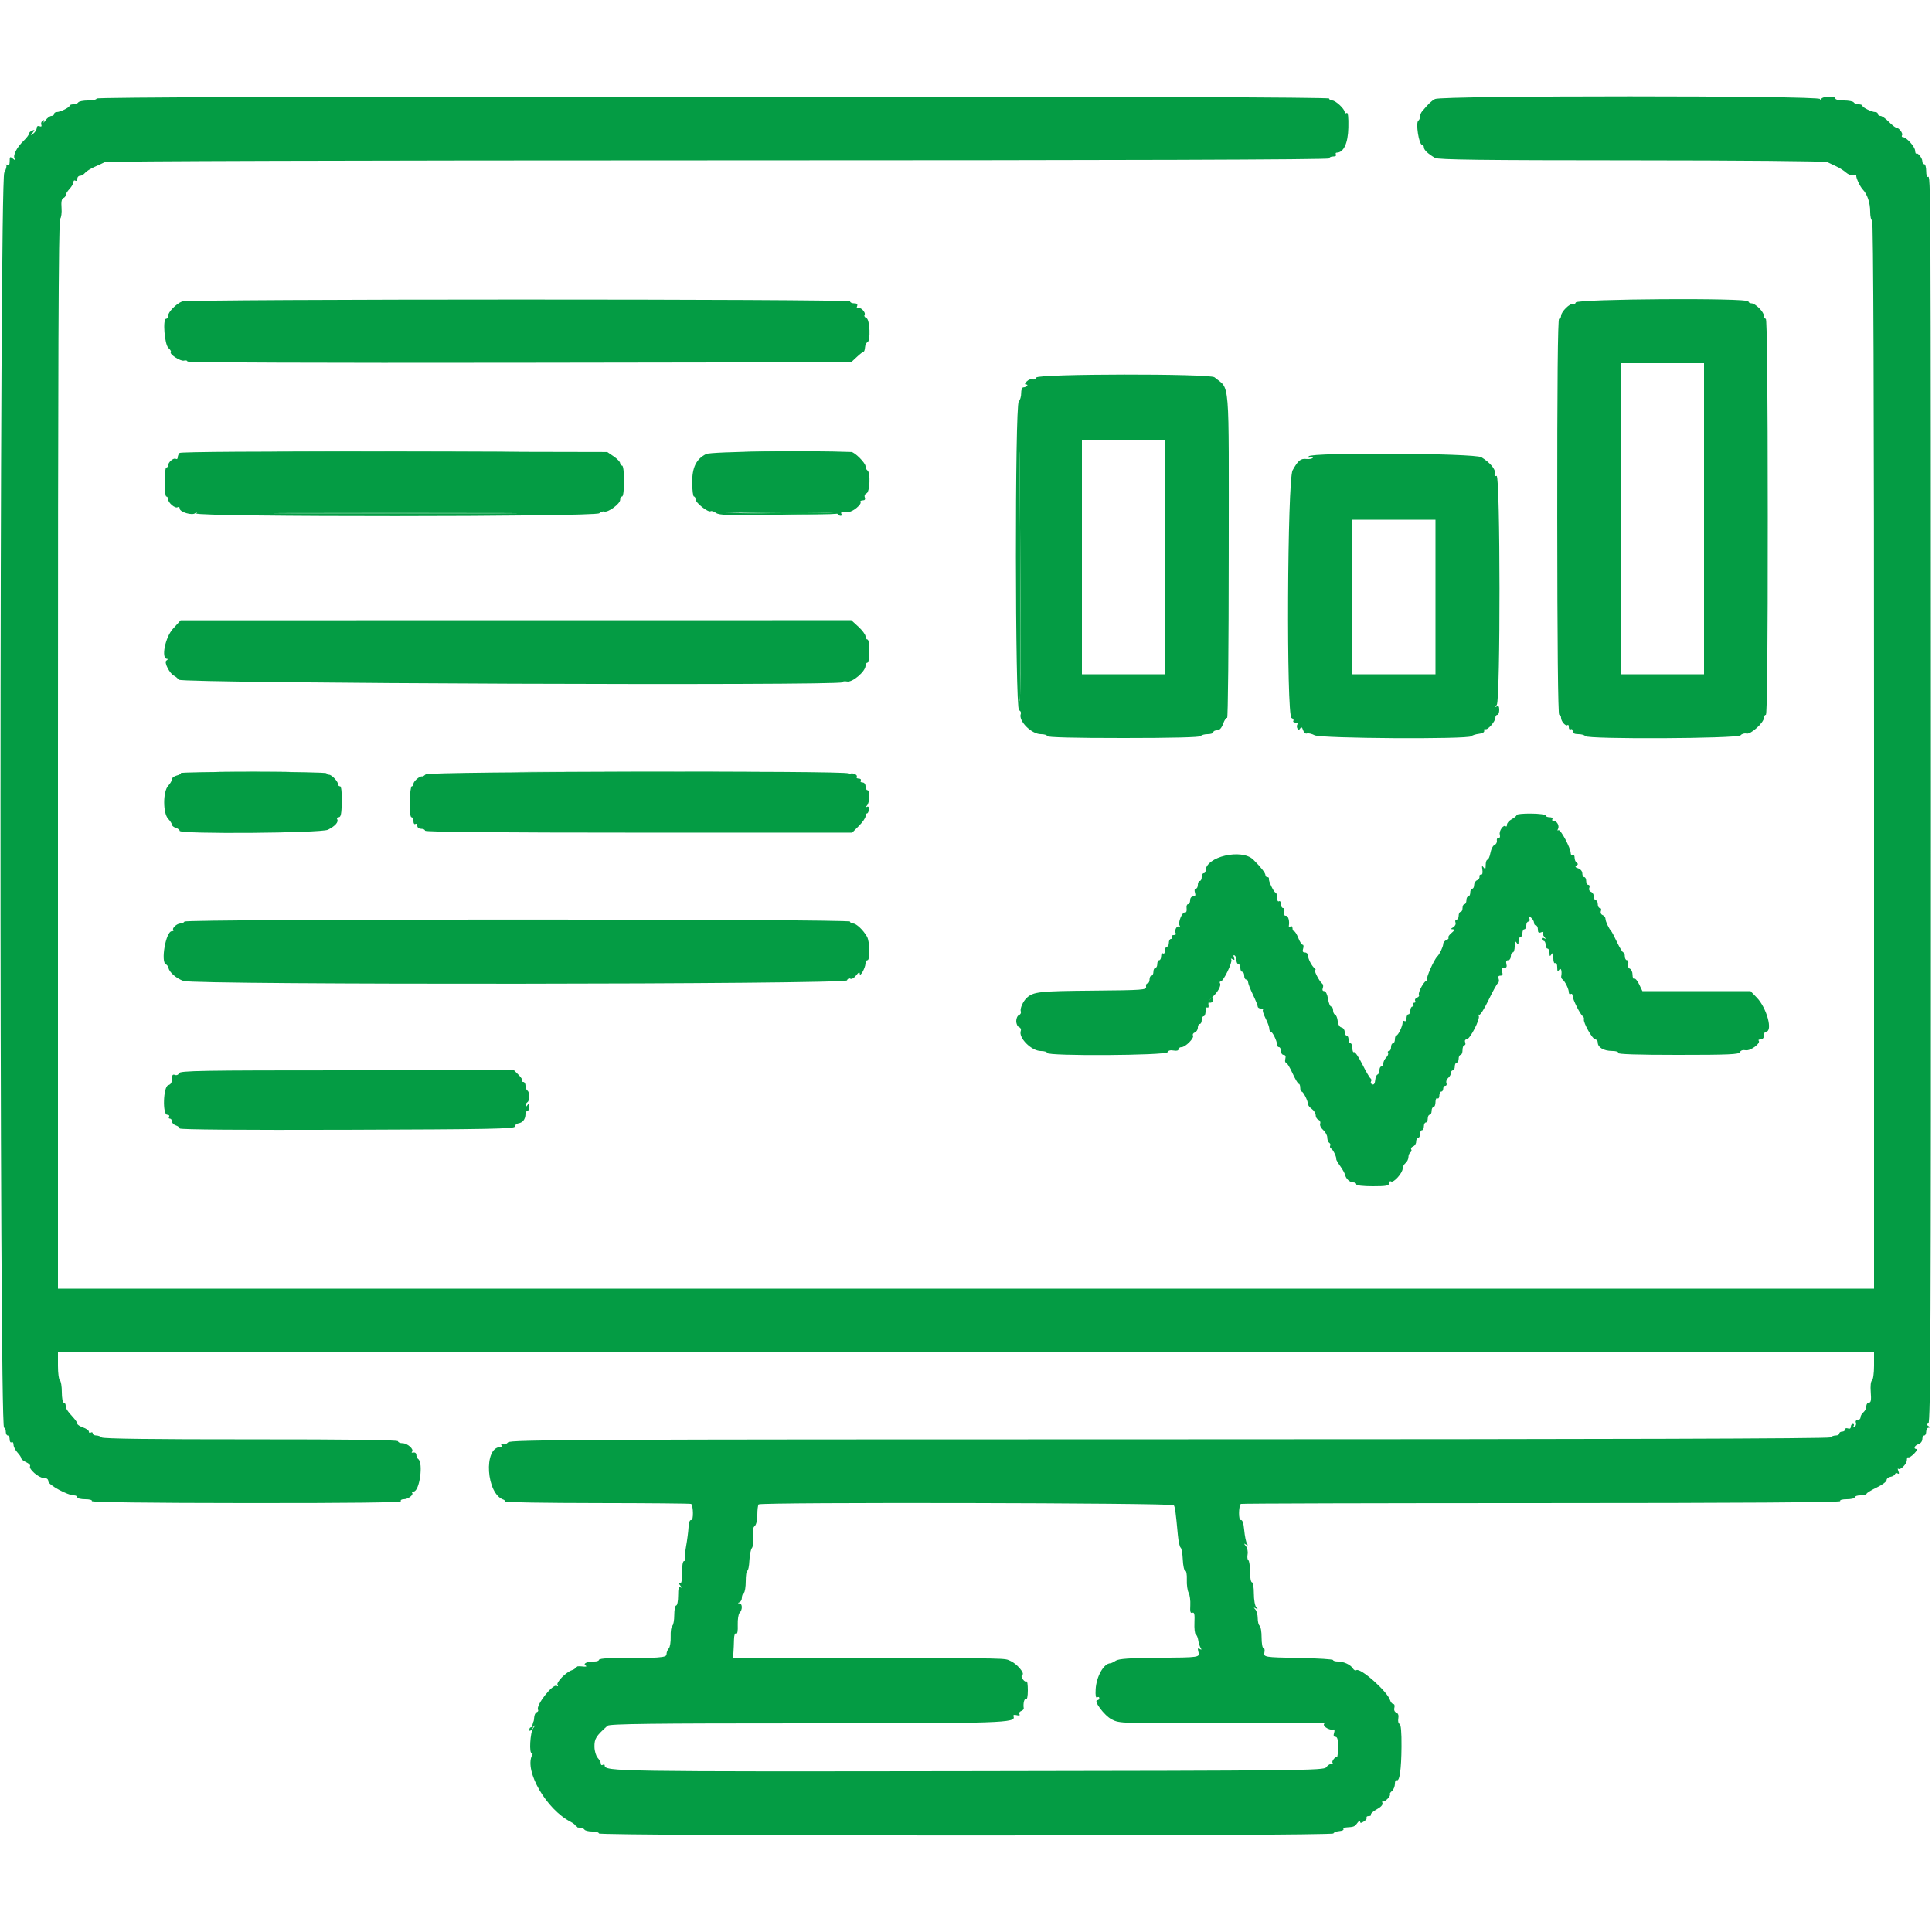 <svg xmlns="http://www.w3.org/2000/svg" xmlns:xlink="http://www.w3.org/1999/xlink" id="svg" width="400" height="400" viewBox="0, 0, 400,400"><g id="svgg"><path id="path0" d="M20.000 20.400 C 20.000 20.620,19.201 20.800,18.224 20.800 C 17.247 20.800,16.336 20.980,16.200 21.200 C 16.064 21.420,15.603 21.600,15.176 21.600 C 14.749 21.600,14.399 21.735,14.397 21.900 C 14.393 22.259,12.456 23.200,11.720 23.200 C 11.434 23.200,11.200 23.380,11.200 23.600 C 11.200 23.820,10.952 24.000,10.649 24.000 C 10.346 24.000,9.797 24.405,9.430 24.900 C 9.063 25.395,8.889 25.547,9.043 25.238 C 9.233 24.858,9.165 24.774,8.835 24.979 C 8.566 25.145,8.439 25.524,8.552 25.820 C 8.685 26.167,8.553 26.280,8.180 26.137 C 7.834 26.004,7.600 26.154,7.600 26.508 C 7.600 26.835,7.285 27.349,6.900 27.651 C 6.264 28.150,6.251 28.136,6.757 27.491 C 7.245 26.869,7.232 26.813,6.657 27.034 C 6.295 27.172,6.000 27.464,6.000 27.682 C 6.000 27.901,5.505 28.556,4.900 29.140 C 3.451 30.536,2.622 32.186,3.030 32.862 C 3.293 33.299,3.227 33.297,2.677 32.851 C 2.073 32.361,2.000 32.417,2.000 33.375 C 2.000 34.119,1.847 34.359,1.500 34.159 C 1.225 34.001,1.128 34.013,1.284 34.187 C 1.440 34.360,1.260 35.064,0.884 35.751 C -0.123 37.590,-0.167 295.600,0.840 295.600 C 1.038 295.600,1.200 295.960,1.200 296.400 C 1.200 296.840,1.380 297.200,1.600 297.200 C 1.820 297.200,2.000 297.571,2.000 298.024 C 2.000 298.477,2.180 298.736,2.400 298.600 C 2.620 298.464,2.800 298.689,2.800 299.101 C 2.800 299.512,3.160 300.236,3.600 300.708 C 4.040 301.180,4.400 301.725,4.400 301.919 C 4.400 302.113,4.860 302.481,5.423 302.737 C 5.985 302.994,6.348 303.361,6.229 303.553 C 5.873 304.129,8.035 306.000,9.055 306.000 C 9.689 306.000,10.000 306.231,10.000 306.701 C 10.000 307.424,13.998 309.600,15.328 309.600 C 15.698 309.600,16.000 309.780,16.000 310.000 C 16.000 310.220,16.731 310.400,17.624 310.400 C 18.558 310.400,19.147 310.563,19.010 310.784 C 18.860 311.027,30.549 311.176,51.015 311.191 C 72.799 311.207,83.175 311.083,83.005 310.807 C 82.864 310.580,83.129 310.400,83.605 310.400 C 84.524 310.400,85.720 309.453,85.314 309.048 C 85.178 308.911,85.323 308.800,85.636 308.800 C 86.860 308.800,87.692 302.872,86.580 302.073 C 86.371 301.923,86.200 301.530,86.200 301.200 C 86.200 300.870,85.930 300.660,85.600 300.733 C 85.270 300.807,85.135 300.731,85.301 300.566 C 85.785 300.081,84.361 298.800,83.338 298.800 C 82.822 298.800,82.400 298.618,82.400 298.395 C 82.400 298.126,72.224 297.995,51.930 298.005 C 31.647 298.015,21.322 297.882,21.050 297.610 C 20.824 297.384,20.316 297.200,19.920 297.200 C 19.524 297.200,19.200 297.009,19.200 296.776 C 19.200 296.543,19.020 296.464,18.800 296.600 C 18.580 296.736,18.400 296.647,18.400 296.403 C 18.400 296.158,17.860 295.770,17.200 295.540 C 16.540 295.310,16.000 294.959,16.000 294.761 C 16.000 294.562,15.685 294.053,15.300 293.629 C 13.905 292.092,13.600 291.623,13.600 291.017 C 13.600 290.678,13.420 290.400,13.200 290.400 C 12.980 290.400,12.800 289.421,12.800 288.224 C 12.800 287.027,12.620 285.936,12.400 285.800 C 12.180 285.664,12.000 284.303,12.000 282.776 L 12.000 280.000 200.000 280.000 L 388.000 280.000 388.000 282.776 C 388.000 284.304,387.809 285.671,387.575 285.815 C 387.324 285.971,387.220 286.961,387.321 288.239 C 387.451 289.881,387.360 290.400,386.946 290.400 C 386.646 290.400,386.400 290.738,386.400 291.151 C 386.400 291.564,386.130 292.126,385.800 292.400 C 385.470 292.674,385.200 293.146,385.200 293.449 C 385.200 293.752,384.936 294.000,384.613 294.000 C 384.274 294.000,384.116 294.237,384.240 294.560 C 384.358 294.867,384.234 295.255,383.965 295.421 C 383.653 295.615,383.579 295.557,383.762 295.262 C 383.919 295.008,383.857 294.800,383.624 294.800 C 383.391 294.800,383.200 295.064,383.200 295.387 C 383.200 295.745,382.965 295.885,382.600 295.745 C 382.270 295.618,382.000 295.714,382.000 295.957 C 382.000 296.201,381.730 296.400,381.400 296.400 C 381.070 296.400,380.800 296.580,380.800 296.800 C 380.800 297.020,380.476 297.200,380.080 297.200 C 379.684 297.200,379.181 297.379,378.962 297.598 C 378.700 297.860,332.029 297.998,242.127 298.002 C 119.993 298.008,105.637 298.073,105.181 298.623 C 104.901 298.960,104.421 299.140,104.115 299.023 C 103.809 298.905,103.668 298.987,103.803 299.205 C 103.937 299.422,103.844 299.600,103.595 299.600 C 100.037 299.600,100.665 309.402,104.293 310.507 C 104.462 310.558,104.557 310.728,104.505 310.885 C 104.452 311.043,113.081 311.181,123.678 311.192 C 134.276 311.204,143.018 311.284,143.104 311.370 C 143.566 311.833,143.598 314.804,143.139 314.706 C 142.817 314.638,142.611 315.165,142.556 316.200 C 142.509 317.080,142.280 318.861,142.047 320.157 C 141.814 321.453,141.719 322.668,141.835 322.857 C 141.952 323.046,141.857 323.200,141.624 323.200 C 141.372 323.200,141.200 324.184,141.200 325.624 C 141.200 327.456,141.078 327.974,140.700 327.747 C 140.409 327.572,140.450 327.761,140.800 328.200 C 141.150 328.639,141.191 328.828,140.900 328.653 C 140.526 328.429,140.400 328.864,140.400 330.376 C 140.400 331.489,140.220 332.400,140.000 332.400 C 139.780 332.400,139.600 333.289,139.600 334.376 C 139.600 335.463,139.417 336.466,139.194 336.604 C 138.970 336.742,138.819 337.750,138.858 338.844 C 138.896 339.937,138.719 341.041,138.464 341.296 C 138.209 341.551,138.000 342.084,138.000 342.480 C 138.000 343.217,136.922 343.293,125.900 343.343 C 124.855 343.348,124.000 343.497,124.000 343.676 C 124.000 343.854,123.565 344.000,123.033 344.000 C 121.524 344.000,120.613 344.436,121.266 344.846 C 121.595 345.052,121.299 345.118,120.500 345.019 C 119.785 344.931,119.200 345.013,119.200 345.202 C 119.200 345.391,118.849 345.657,118.420 345.794 C 117.189 346.184,115.102 348.318,115.431 348.851 C 115.614 349.146,115.552 349.217,115.265 349.040 C 114.449 348.536,110.863 353.131,111.398 353.997 C 111.512 354.181,111.386 354.405,111.119 354.494 C 110.851 354.583,110.613 355.102,110.589 355.648 C 110.565 356.194,110.395 356.884,110.211 357.182 C 109.966 357.579,110.027 357.633,110.438 357.385 C 110.877 357.120,110.869 357.208,110.400 357.785 C 109.753 358.582,109.499 363.310,110.125 362.923 C 110.331 362.796,110.333 363.018,110.130 363.452 C 108.581 366.763,113.137 374.602,118.102 377.168 C 118.706 377.480,119.200 377.885,119.200 378.068 C 119.200 378.250,119.549 378.400,119.976 378.400 C 120.403 378.400,120.864 378.580,121.000 378.800 C 121.136 379.020,121.867 379.200,122.624 379.200 C 123.381 379.200,124.000 379.380,124.000 379.600 C 124.000 380.151,275.881 380.155,276.067 379.603 C 276.140 379.385,276.682 379.167,277.271 379.119 C 277.860 379.070,278.255 378.888,278.148 378.715 C 278.040 378.542,278.323 378.378,278.776 378.350 C 280.326 378.256,280.465 378.199,281.032 377.424 C 281.345 376.996,281.600 376.863,281.600 377.127 C 281.600 377.499,281.774 377.498,282.374 377.123 C 282.800 376.857,283.059 376.496,282.951 376.320 C 282.842 376.144,283.044 376.000,283.400 376.000 C 283.756 376.000,283.958 375.855,283.848 375.678 C 283.739 375.501,284.275 375.018,285.040 374.606 C 285.898 374.145,286.350 373.647,286.220 373.308 C 286.104 373.006,286.155 372.849,286.333 372.959 C 286.687 373.178,288.045 371.778,287.757 371.491 C 287.660 371.394,287.855 371.086,288.190 370.808 C 288.526 370.530,288.800 369.863,288.800 369.327 C 288.800 368.791,288.960 368.452,289.155 368.572 C 289.759 368.945,290.129 366.402,290.165 361.633 C 290.188 358.626,290.049 357.016,289.758 356.919 C 289.515 356.838,289.401 356.331,289.504 355.791 C 289.625 355.154,289.480 354.729,289.090 354.579 C 288.727 354.440,288.569 354.041,288.691 353.574 C 288.802 353.148,288.704 352.800,288.474 352.800 C 288.243 352.800,287.939 352.437,287.798 351.993 C 287.222 350.178,281.681 345.255,280.816 345.790 C 280.614 345.915,280.303 345.769,280.125 345.467 C 279.661 344.681,278.222 344.000,277.026 344.000 C 276.462 344.000,276.000 343.865,276.000 343.700 C 276.000 343.535,272.899 343.340,269.108 343.267 C 261.547 343.121,261.583 343.128,261.802 341.992 C 261.885 341.556,261.784 341.200,261.577 341.200 C 261.370 341.200,261.200 340.221,261.200 339.024 C 261.200 337.827,261.020 336.736,260.800 336.600 C 260.580 336.464,260.400 335.769,260.400 335.056 C 260.400 334.343,260.175 333.518,259.900 333.221 C 259.494 332.784,259.512 332.742,260.000 333.000 C 260.488 333.258,260.506 333.216,260.100 332.779 C 259.819 332.476,259.600 331.222,259.600 329.920 C 259.600 328.640,259.421 327.600,259.200 327.600 C 258.980 327.600,258.800 326.621,258.800 325.424 C 258.800 324.227,258.644 323.151,258.454 323.033 C 258.263 322.915,258.194 322.364,258.301 321.807 C 258.407 321.251,258.248 320.492,257.947 320.121 C 257.482 319.547,257.484 319.497,257.962 319.785 C 258.382 320.038,258.433 319.982,258.166 319.562 C 257.969 319.253,257.716 318.010,257.602 316.800 C 257.461 315.292,257.233 314.633,256.879 314.706 C 256.401 314.805,256.420 311.846,256.901 311.366 C 256.989 311.277,285.002 311.202,319.151 311.197 C 359.921 311.193,381.157 311.054,380.997 310.795 C 380.852 310.560,381.409 310.400,382.376 310.400 C 383.269 310.400,384.000 310.220,384.000 310.000 C 384.000 309.780,384.525 309.600,385.167 309.600 C 385.808 309.600,386.393 309.442,386.467 309.248 C 386.540 309.055,387.500 308.470,388.600 307.948 C 389.700 307.427,390.600 306.747,390.600 306.438 C 390.600 306.129,390.957 305.824,391.393 305.760 C 391.829 305.696,392.249 305.453,392.327 305.219 C 392.405 304.986,392.664 304.916,392.902 305.063 C 393.188 305.240,393.238 305.075,393.047 304.578 C 392.888 304.163,392.872 303.939,393.013 304.079 C 393.417 304.484,394.800 303.098,394.800 302.287 C 394.800 301.883,394.935 301.630,395.100 301.724 C 395.265 301.818,395.811 301.468,396.314 300.947 C 396.817 300.426,397.042 300.000,396.814 300.000 C 396.086 300.000,396.371 299.263,397.200 299.000 C 397.640 298.860,398.000 298.398,398.000 297.973 C 398.000 297.548,398.180 297.200,398.400 297.200 C 398.620 297.200,398.800 296.840,398.800 296.400 C 398.800 295.960,399.025 295.597,399.300 295.594 C 399.666 295.589,399.654 295.495,399.255 295.242 C 398.794 294.951,398.794 294.869,399.255 294.715 C 399.714 294.562,399.796 274.266,399.776 166.567 C 399.751 35.830,399.753 36.258,399.150 36.631 C 398.957 36.750,398.800 36.207,398.800 35.424 C 398.800 34.641,398.620 34.000,398.400 34.000 C 398.180 34.000,398.000 33.717,398.000 33.371 C 398.000 32.722,397.022 31.512,396.731 31.802 C 396.641 31.892,396.541 31.617,396.509 31.190 C 396.445 30.339,394.698 28.400,393.995 28.400 C 393.752 28.400,393.665 28.219,393.802 27.997 C 394.056 27.586,393.124 26.409,392.529 26.389 C 392.348 26.383,391.675 25.843,391.033 25.189 C 390.392 24.535,389.627 24.000,389.333 24.000 C 389.040 24.000,388.800 23.820,388.800 23.600 C 388.800 23.380,388.566 23.200,388.280 23.200 C 387.544 23.200,385.607 22.259,385.603 21.900 C 385.601 21.735,385.251 21.600,384.824 21.600 C 384.397 21.600,383.936 21.420,383.800 21.200 C 383.664 20.980,382.753 20.800,381.776 20.800 C 380.799 20.800,380.000 20.620,380.000 20.400 C 380.000 19.817,377.303 19.909,377.065 20.500 C 376.904 20.900,376.857 20.900,376.832 20.500 C 376.785 19.768,298.403 19.768,297.099 20.500 C 296.303 20.947,295.808 21.422,294.407 23.083 C 294.183 23.349,294.000 23.833,294.000 24.160 C 294.000 24.486,293.847 24.847,293.659 24.963 C 293.046 25.342,293.772 30.000,294.445 30.000 C 294.640 30.000,294.800 30.230,294.800 30.511 C 294.800 31.043,295.656 31.851,297.113 32.693 C 297.772 33.074,306.995 33.188,337.794 33.196 C 359.717 33.202,377.932 33.364,378.311 33.557 C 378.690 33.749,379.540 34.153,380.200 34.453 C 380.860 34.754,381.759 35.324,382.198 35.721 C 382.637 36.118,383.306 36.361,383.684 36.262 C 384.063 36.163,384.350 36.199,384.322 36.341 C 384.235 36.781,385.104 38.645,385.671 39.238 C 386.612 40.221,387.200 41.982,387.200 43.819 C 387.200 44.798,387.380 45.600,387.600 45.600 C 387.866 45.600,388.000 82.733,388.000 156.200 L 388.000 266.800 200.000 266.800 L 12.000 266.800 12.000 156.280 C 12.000 75.951,12.121 45.639,12.443 45.317 C 12.687 45.073,12.821 44.050,12.741 43.042 C 12.644 41.827,12.764 41.146,13.098 41.018 C 13.374 40.912,13.600 40.632,13.600 40.396 C 13.600 40.160,13.960 39.580,14.400 39.108 C 14.840 38.636,15.200 38.002,15.200 37.701 C 15.200 37.399,15.380 37.264,15.600 37.400 C 15.820 37.536,16.000 37.367,16.000 37.024 C 16.000 36.681,16.248 36.400,16.551 36.400 C 16.854 36.400,17.329 36.127,17.606 35.793 C 17.883 35.459,18.760 34.903,19.555 34.559 C 20.350 34.215,21.312 33.768,21.693 33.568 C 22.106 33.350,73.344 33.201,148.793 33.199 C 232.271 33.196,275.200 33.060,275.200 32.798 C 275.200 32.579,275.571 32.400,276.024 32.400 C 276.477 32.400,276.736 32.220,276.600 32.000 C 276.464 31.780,276.535 31.600,276.758 31.600 C 278.196 31.600,279.093 29.660,279.163 26.402 C 279.209 24.223,279.094 23.218,278.816 23.390 C 278.587 23.531,278.400 23.448,278.400 23.205 C 278.400 22.545,276.527 20.800,275.818 20.800 C 275.478 20.800,275.200 20.620,275.200 20.400 C 275.200 20.134,232.400 20.000,147.600 20.000 C 62.800 20.000,20.000 20.134,20.000 20.400 M37.692 62.416 C 36.468 62.907,34.800 64.618,34.800 65.382 C 34.800 65.722,34.619 66.000,34.398 66.000 C 33.650 66.000,34.065 71.322,34.869 72.041 C 35.263 72.393,35.489 72.777,35.372 72.895 C 34.974 73.293,37.365 74.850,38.085 74.662 C 38.478 74.559,38.800 74.640,38.800 74.842 C 38.800 75.064,66.007 75.168,107.510 75.104 L 176.219 75.000 177.406 73.900 C 178.058 73.295,178.690 72.800,178.811 72.800 C 178.931 72.800,179.060 72.398,179.097 71.906 C 179.134 71.414,179.352 70.949,179.582 70.873 C 180.291 70.636,180.105 66.126,179.375 65.846 C 179.031 65.714,178.862 65.423,179.000 65.200 C 179.324 64.676,178.131 63.472,177.608 63.795 C 177.377 63.938,177.310 63.779,177.447 63.421 C 177.616 62.981,177.440 62.800,176.843 62.800 C 176.379 62.800,176.000 62.620,176.000 62.400 C 176.000 61.879,38.988 61.895,37.692 62.416 M326.246 62.625 C 326.114 62.969,325.826 63.140,325.606 63.004 C 325.097 62.689,323.200 64.563,323.200 65.382 C 323.200 65.722,323.017 66.000,322.793 66.000 C 322.520 66.000,322.393 79.465,322.407 107.000 C 322.420 133.061,322.569 148.000,322.814 148.000 C 323.026 148.000,323.200 148.283,323.200 148.629 C 323.200 149.374,324.197 150.469,324.552 150.114 C 324.689 149.978,324.800 150.177,324.800 150.557 C 324.800 150.937,324.980 151.136,325.200 151.000 C 325.420 150.864,325.600 151.033,325.600 151.376 C 325.600 151.800,325.978 152.000,326.776 152.000 C 327.423 152.000,328.064 152.180,328.200 152.400 C 328.624 153.086,359.792 152.932,360.366 152.241 C 360.621 151.934,361.171 151.772,361.588 151.881 C 362.454 152.107,365.200 149.623,365.200 148.613 C 365.200 148.276,365.382 148.000,365.604 148.000 C 365.872 148.000,366.003 134.311,365.996 107.000 C 365.989 80.445,365.847 66.000,365.593 66.000 C 365.377 66.000,365.200 65.722,365.200 65.382 C 365.200 64.582,363.418 62.800,362.618 62.800 C 362.278 62.800,362.000 62.620,362.000 62.400 C 362.000 61.649,326.534 61.873,326.246 62.625 M352.800 107.400 L 352.800 139.600 344.200 139.600 L 335.600 139.600 335.600 107.400 L 335.600 75.200 344.200 75.200 L 352.800 75.200 352.800 107.400 M214.557 78.167 C 214.434 78.487,214.083 78.653,213.777 78.536 C 213.471 78.418,212.933 78.610,212.582 78.961 C 212.151 79.392,212.104 79.600,212.438 79.600 C 212.710 79.600,212.798 79.735,212.633 79.900 C 212.468 80.065,212.123 80.200,211.867 80.201 C 211.610 80.201,211.410 80.741,211.422 81.401 C 211.435 82.060,211.210 82.838,210.922 83.129 C 210.105 83.956,210.156 146.732,210.975 147.046 C 211.291 147.167,211.457 147.507,211.344 147.802 C 210.795 149.232,213.534 151.999,215.500 152.000 C 216.215 152.000,216.800 152.180,216.800 152.400 C 216.800 152.660,222.325 152.800,232.576 152.800 C 242.663 152.800,248.442 152.656,248.600 152.400 C 248.736 152.180,249.377 152.000,250.024 152.000 C 250.671 152.000,251.200 151.820,251.200 151.600 C 251.200 151.380,251.548 151.200,251.974 151.200 C 252.493 151.200,252.912 150.746,253.247 149.821 C 253.521 149.063,253.889 148.531,254.064 148.640 C 254.239 148.748,254.389 133.623,254.395 115.028 C 254.410 77.203,254.699 80.830,251.448 78.116 C 250.507 77.330,214.859 77.380,214.557 78.167 M211.299 125.700 C 211.355 136.425,211.265 145.200,211.100 145.200 C 210.935 145.200,210.842 131.565,210.893 114.900 C 210.945 98.235,211.034 89.460,211.093 95.400 C 211.151 101.340,211.244 114.975,211.299 125.700 M241.200 115.400 L 241.200 139.600 232.600 139.600 L 224.000 139.600 224.000 115.400 L 224.000 91.200 232.600 91.200 L 241.200 91.200 241.200 115.400 M37.180 93.780 C 36.971 93.989,36.800 94.405,36.800 94.704 C 36.800 95.003,36.619 95.135,36.397 94.998 C 35.947 94.720,34.800 95.706,34.800 96.371 C 34.800 96.607,34.638 96.800,34.440 96.800 C 34.242 96.800,34.080 98.150,34.080 99.800 C 34.080 101.450,34.242 102.800,34.440 102.800 C 34.638 102.800,34.800 103.042,34.800 103.338 C 34.800 104.092,36.261 105.333,36.775 105.016 C 37.009 104.871,37.200 104.989,37.200 105.279 C 37.200 106.026,39.827 106.802,40.443 106.235 C 40.791 105.916,40.842 105.933,40.635 106.300 C 40.204 107.063,123.312 107.031,124.075 106.268 C 124.368 105.975,124.839 105.813,125.121 105.907 C 125.880 106.160,128.394 104.313,128.397 103.500 C 128.399 103.115,128.580 102.800,128.800 102.800 C 129.033 102.800,129.200 101.467,129.200 99.600 C 129.200 97.733,129.033 96.400,128.800 96.400 C 128.580 96.400,128.399 96.175,128.397 95.900 C 128.396 95.625,127.795 94.992,127.062 94.493 L 125.730 93.586 81.645 93.493 C 54.204 93.435,37.416 93.543,37.180 93.780 M146.208 94.000 C 144.127 95.048,143.277 96.808,143.313 99.999 C 143.331 101.539,143.492 102.800,143.672 102.800 C 143.853 102.800,144.000 103.061,144.000 103.380 C 144.000 104.085,146.623 106.157,147.124 105.847 C 147.321 105.725,147.824 105.884,148.241 106.200 C 148.868 106.674,151.127 106.761,161.200 106.697 L 173.400 106.618 161.800 106.400 L 150.200 106.182 161.676 106.091 C 168.995 106.033,173.242 106.145,173.400 106.400 C 173.536 106.620,173.827 106.800,174.047 106.800 C 174.267 106.800,174.336 106.620,174.200 106.400 C 173.950 105.995,174.444 105.853,175.673 105.975 C 176.474 106.054,178.464 104.427,178.163 103.940 C 178.047 103.753,178.253 103.600,178.619 103.600 C 179.054 103.600,179.204 103.387,179.050 102.985 C 178.915 102.635,179.069 102.272,179.407 102.142 C 180.097 101.877,180.263 97.810,179.600 97.400 C 179.380 97.264,179.200 96.876,179.200 96.537 C 179.200 95.849,176.970 93.610,176.258 93.582 C 167.131 93.220,147.206 93.498,146.208 94.000 M270.958 94.468 C 270.762 94.785,270.889 94.851,271.355 94.673 C 271.734 94.527,271.940 94.574,271.814 94.777 C 271.690 94.979,271.102 95.092,270.508 95.029 C 269.278 94.898,268.779 95.301,267.621 97.363 C 266.520 99.322,266.307 148.236,267.398 148.654 C 267.726 148.781,267.896 149.045,267.774 149.242 C 267.652 149.439,267.844 149.600,268.200 149.600 C 268.556 149.600,268.736 149.780,268.600 150.000 C 268.464 150.220,268.476 150.599,268.626 150.843 C 268.821 151.158,268.988 151.142,269.206 150.790 C 269.420 150.443,269.597 150.560,269.792 151.176 C 269.949 151.668,270.299 151.971,270.586 151.861 C 270.869 151.752,271.593 151.919,272.196 152.232 C 273.486 152.901,303.943 153.088,304.620 152.431 C 304.829 152.228,305.540 152.003,306.200 151.931 C 306.938 151.850,307.358 151.596,307.290 151.270 C 307.230 150.979,307.338 150.838,307.530 150.957 C 307.977 151.233,309.600 149.384,309.600 148.597 C 309.600 148.269,309.780 148.000,310.000 148.000 C 310.220 148.000,310.400 147.539,310.400 146.976 C 310.400 146.264,310.248 146.044,309.900 146.253 C 309.504 146.491,309.502 146.428,309.887 145.951 C 310.661 144.994,310.626 98.228,309.851 98.525 C 309.460 98.675,309.349 98.515,309.485 97.996 C 309.695 97.193,308.530 95.796,306.714 94.672 C 305.337 93.820,271.478 93.627,270.958 94.468 M102.331 106.300 C 91.182 106.359,72.822 106.359,61.531 106.300 C 50.239 106.241,59.360 106.193,81.800 106.193 C 104.240 106.193,113.479 106.241,102.331 106.300 M297.200 123.600 L 297.200 139.600 288.600 139.600 L 280.000 139.600 280.000 123.600 L 280.000 107.600 288.600 107.600 L 297.200 107.600 297.200 123.600 M35.800 130.193 C 34.189 131.971,33.321 136.388,34.579 136.406 C 34.811 136.409,34.749 136.571,34.443 136.765 C 33.900 137.109,35.168 139.545,36.093 139.936 C 36.270 140.010,36.713 140.370,37.079 140.736 C 37.825 141.482,174.400 142.007,174.400 141.263 C 174.400 141.069,174.847 140.996,175.394 141.101 C 176.507 141.314,179.200 139.006,179.200 137.840 C 179.200 137.488,179.380 137.200,179.600 137.200 C 179.822 137.200,180.000 136.133,180.000 134.800 C 180.000 133.467,179.822 132.400,179.600 132.400 C 179.380 132.400,179.200 132.109,179.200 131.754 C 179.200 131.399,178.537 130.501,177.727 129.758 L 176.253 128.409 106.827 128.417 L 37.400 128.426 35.800 130.193 M37.435 160.057 C 37.523 160.199,37.146 160.427,36.597 160.565 C 36.049 160.703,35.600 161.048,35.600 161.332 C 35.600 161.617,35.256 162.219,34.835 162.670 C 33.723 163.864,33.710 168.338,34.815 169.524 C 35.247 169.988,35.600 170.542,35.600 170.756 C 35.600 170.971,35.960 171.260,36.400 171.400 C 36.840 171.540,37.200 171.822,37.200 172.027 C 37.200 172.725,66.475 172.501,67.896 171.792 C 69.387 171.048,70.156 170.175,69.811 169.618 C 69.669 169.388,69.812 169.200,70.128 169.200 C 70.575 169.200,70.716 168.489,70.761 166.000 C 70.797 164.045,70.660 162.800,70.410 162.800 C 70.184 162.800,70.000 162.622,70.000 162.405 C 70.000 161.796,68.685 160.400,68.111 160.400 C 67.830 160.400,67.600 160.265,67.600 160.100 C 67.600 159.935,60.777 159.800,52.438 159.800 C 44.099 159.800,37.348 159.916,37.435 160.057 M88.143 160.314 C 87.860 160.597,87.513 160.796,87.372 160.756 C 86.914 160.627,85.600 161.763,85.600 162.288 C 85.600 162.570,85.442 162.800,85.248 162.800 C 85.055 162.800,84.871 164.240,84.839 166.000 C 84.803 167.955,84.940 169.200,85.190 169.200 C 85.416 169.200,85.600 169.571,85.600 170.024 C 85.600 170.477,85.780 170.736,86.000 170.600 C 86.220 170.464,86.400 170.633,86.400 170.976 C 86.400 171.333,86.742 171.600,87.200 171.600 C 87.640 171.600,88.000 171.778,88.000 171.996 C 88.000 172.256,103.269 172.393,132.217 172.393 L 176.434 172.393 177.817 171.010 C 178.578 170.249,179.200 169.351,179.200 169.013 C 179.200 168.676,179.342 168.400,179.515 168.400 C 179.688 168.400,179.857 168.036,179.891 167.591 C 179.930 167.073,179.781 166.879,179.476 167.050 C 179.147 167.235,179.155 167.151,179.500 166.779 C 180.094 166.138,180.174 163.600,179.600 163.600 C 179.380 163.600,179.200 163.240,179.200 162.800 C 179.200 162.342,178.933 162.000,178.576 162.000 C 178.233 162.000,178.064 161.820,178.200 161.600 C 178.336 161.380,178.156 161.200,177.800 161.200 C 177.444 161.200,177.252 161.039,177.374 160.842 C 177.640 160.412,176.481 159.903,175.964 160.222 C 175.764 160.346,175.600 160.302,175.600 160.124 C 175.600 159.534,88.734 159.723,88.143 160.314 M314.000 168.739 C 314.000 168.918,313.550 169.306,313.000 169.600 C 312.450 169.894,312.000 170.405,312.000 170.734 C 312.000 171.064,311.889 171.222,311.752 171.086 C 311.303 170.636,310.310 172.013,310.516 172.801 C 310.635 173.254,310.528 173.537,310.259 173.486 C 310.007 173.439,309.848 173.695,309.907 174.054 C 309.966 174.414,309.751 174.810,309.429 174.933 C 309.107 175.057,308.724 175.797,308.578 176.579 C 308.431 177.361,308.151 178.000,307.955 178.000 C 307.760 178.000,307.597 178.495,307.594 179.100 C 307.589 179.987,307.505 180.084,307.163 179.600 C 306.829 179.130,306.775 179.233,306.909 180.080 C 307.013 180.730,306.906 181.129,306.641 181.080 C 306.398 181.036,306.247 181.230,306.304 181.511 C 306.361 181.792,306.136 182.127,305.804 182.254 C 305.472 182.381,305.200 182.826,305.200 183.243 C 305.200 183.659,305.020 184.000,304.800 184.000 C 304.580 184.000,304.400 184.360,304.400 184.800 C 304.400 185.240,304.220 185.600,304.000 185.600 C 303.780 185.600,303.600 185.960,303.600 186.400 C 303.600 186.840,303.420 187.200,303.200 187.200 C 302.980 187.200,302.800 187.560,302.800 188.000 C 302.800 188.440,302.620 188.800,302.400 188.800 C 302.180 188.800,302.000 189.160,302.000 189.600 C 302.000 190.040,301.801 190.400,301.557 190.400 C 301.314 190.400,301.216 190.665,301.341 190.989 C 301.465 191.315,301.260 191.758,300.883 191.977 C 300.333 192.298,300.316 192.381,300.800 192.401 C 301.240 192.420,301.165 192.623,300.517 193.164 C 300.031 193.569,299.742 194.009,299.874 194.141 C 300.006 194.273,299.819 194.495,299.457 194.633 C 299.096 194.772,298.800 195.139,298.800 195.448 C 298.800 195.972,298.058 197.546,297.597 198.000 C 296.861 198.725,295.204 202.489,295.440 202.899 C 295.598 203.174,295.584 203.270,295.408 203.111 C 295.026 202.765,293.485 205.490,293.786 205.978 C 293.901 206.164,293.715 206.424,293.372 206.555 C 293.030 206.687,292.861 206.976,292.998 207.197 C 293.135 207.419,293.046 207.600,292.800 207.600 C 292.554 207.600,292.464 207.780,292.600 208.000 C 292.736 208.220,292.657 208.400,292.424 208.400 C 292.191 208.400,292.000 208.760,292.000 209.200 C 292.000 209.640,291.820 210.000,291.600 210.000 C 291.380 210.000,291.200 210.371,291.200 210.824 C 291.200 211.277,291.020 211.536,290.800 211.400 C 290.580 211.264,290.400 211.398,290.400 211.697 C 290.400 212.451,289.465 214.393,289.100 214.397 C 288.935 214.399,288.800 214.760,288.800 215.200 C 288.800 215.640,288.620 216.000,288.400 216.000 C 288.180 216.000,288.000 216.360,288.000 216.800 C 288.000 217.240,287.809 217.600,287.576 217.600 C 287.343 217.600,287.255 217.765,287.380 217.968 C 287.505 218.170,287.336 218.607,287.004 218.939 C 286.672 219.271,286.400 219.826,286.400 220.171 C 286.400 220.517,286.220 220.800,286.000 220.800 C 285.780 220.800,285.600 221.145,285.600 221.567 C 285.600 221.988,285.422 222.393,285.203 222.467 C 284.985 222.540,284.768 223.075,284.720 223.655 C 284.664 224.329,284.447 224.639,284.119 224.513 C 283.836 224.405,283.717 224.135,283.854 223.913 C 283.990 223.692,283.941 223.396,283.743 223.255 C 283.546 223.115,282.778 221.790,282.037 220.310 C 281.297 218.831,280.535 217.716,280.345 217.834 C 280.155 217.951,280.000 217.587,280.000 217.024 C 280.000 216.461,279.820 216.000,279.600 216.000 C 279.380 216.000,279.200 215.640,279.200 215.200 C 279.200 214.760,279.020 214.400,278.800 214.400 C 278.580 214.400,278.400 214.053,278.400 213.629 C 278.400 213.205,278.105 212.800,277.744 212.729 C 277.350 212.652,277.037 212.124,276.961 211.406 C 276.892 210.749,276.647 210.149,276.417 210.072 C 276.188 209.996,276.000 209.588,276.000 209.167 C 276.000 208.745,275.822 208.400,275.605 208.400 C 275.387 208.400,275.094 207.680,274.954 206.800 C 274.803 205.856,274.478 205.200,274.161 205.200 C 273.834 205.200,273.721 204.951,273.871 204.560 C 274.006 204.207,273.955 203.802,273.758 203.660 C 273.185 203.244,271.922 200.801,272.277 200.794 C 272.455 200.791,272.420 200.656,272.200 200.494 C 271.612 200.062,270.800 198.503,270.800 197.805 C 270.800 197.472,270.518 197.200,270.173 197.200 C 269.728 197.200,269.620 196.968,269.800 196.400 C 269.940 195.960,269.895 195.600,269.702 195.600 C 269.508 195.600,269.102 194.970,268.800 194.200 C 268.498 193.430,268.104 192.800,267.925 192.800 C 267.746 192.800,267.600 192.519,267.600 192.176 C 267.600 191.833,267.416 191.667,267.190 191.806 C 266.965 191.945,266.806 191.911,266.837 191.730 C 267.023 190.664,266.723 189.600,266.237 189.600 C 265.872 189.600,265.748 189.320,265.884 188.800 C 266.001 188.353,265.896 188.000,265.647 188.000 C 265.401 188.000,265.200 187.629,265.200 187.176 C 265.200 186.723,265.020 186.464,264.800 186.600 C 264.573 186.740,264.400 186.404,264.400 185.824 C 264.400 185.261,264.264 184.800,264.098 184.800 C 263.749 184.800,262.577 182.349,262.711 181.900 C 262.760 181.735,262.620 181.600,262.400 181.600 C 262.180 181.600,262.000 181.422,262.000 181.205 C 262.000 180.744,261.061 179.542,259.491 177.991 C 257.085 175.616,249.603 177.362,249.600 180.300 C 249.600 180.575,249.420 180.800,249.200 180.800 C 248.980 180.800,248.800 181.160,248.800 181.600 C 248.800 182.040,248.620 182.400,248.400 182.400 C 248.180 182.400,248.000 182.760,248.000 183.200 C 248.000 183.640,247.808 184.000,247.573 184.000 C 247.328 184.000,247.254 184.341,247.400 184.800 C 247.580 185.368,247.472 185.600,247.027 185.600 C 246.667 185.600,246.400 185.940,246.400 186.400 C 246.400 186.840,246.209 187.200,245.975 187.200 C 245.741 187.200,245.606 187.605,245.675 188.100 C 245.746 188.614,245.604 188.963,245.343 188.914 C 244.743 188.802,243.836 191.011,244.223 191.638 C 244.404 191.930,244.356 192.020,244.104 191.864 C 243.628 191.570,243.078 192.679,243.422 193.236 C 243.546 193.436,243.356 193.600,243.000 193.600 C 242.644 193.600,242.464 193.780,242.600 194.000 C 242.736 194.220,242.657 194.400,242.424 194.400 C 242.191 194.400,242.000 194.760,242.000 195.200 C 242.000 195.640,241.820 196.000,241.600 196.000 C 241.380 196.000,241.200 196.371,241.200 196.824 C 241.200 197.277,241.020 197.536,240.800 197.400 C 240.580 197.264,240.400 197.523,240.400 197.976 C 240.400 198.429,240.220 198.800,240.000 198.800 C 239.780 198.800,239.600 199.160,239.600 199.600 C 239.600 200.040,239.420 200.400,239.200 200.400 C 238.980 200.400,238.800 200.760,238.800 201.200 C 238.800 201.640,238.620 202.000,238.400 202.000 C 238.180 202.000,238.000 202.360,238.000 202.800 C 238.000 203.240,237.812 203.600,237.582 203.600 C 237.353 203.600,237.218 203.915,237.282 204.300 C 237.392 204.951,236.614 205.007,226.200 205.098 C 215.147 205.194,213.933 205.328,212.563 206.608 C 211.796 207.326,211.132 208.845,211.344 209.398 C 211.457 209.693,211.291 210.033,210.975 210.154 C 210.659 210.276,210.400 210.836,210.400 211.400 C 210.400 211.964,210.659 212.524,210.975 212.646 C 211.291 212.767,211.457 213.107,211.344 213.402 C 210.795 214.832,213.534 217.599,215.500 217.600 C 216.215 217.600,216.800 217.780,216.800 218.000 C 216.800 218.682,241.463 218.533,241.726 217.849 C 241.860 217.500,242.313 217.371,242.968 217.496 C 243.579 217.613,244.000 217.511,244.000 217.247 C 244.000 217.001,244.278 216.800,244.618 216.800 C 245.437 216.800,247.311 214.903,246.996 214.394 C 246.860 214.174,247.031 213.886,247.375 213.754 C 247.719 213.622,248.000 213.174,248.000 212.757 C 248.000 212.341,248.180 212.000,248.400 212.000 C 248.620 212.000,248.800 211.640,248.800 211.200 C 248.800 210.760,248.980 210.400,249.200 210.400 C 249.420 210.400,249.600 209.939,249.600 209.376 C 249.600 208.813,249.771 208.458,249.979 208.587 C 250.188 208.716,250.289 208.461,250.204 208.020 C 250.112 207.542,250.403 206.927,250.925 206.495 C 252.044 205.569,252.896 204.079,252.590 203.584 C 252.460 203.373,252.527 203.200,252.741 203.200 C 253.285 203.200,255.232 199.176,254.927 198.682 C 254.773 198.432,254.880 198.402,255.206 198.604 C 255.594 198.844,255.665 198.747,255.473 198.245 C 255.316 197.837,255.370 197.658,255.605 197.803 C 255.822 197.937,256.000 198.397,256.000 198.824 C 256.000 199.251,256.180 199.600,256.400 199.600 C 256.620 199.600,256.800 199.960,256.800 200.400 C 256.800 200.840,256.980 201.200,257.200 201.200 C 257.420 201.200,257.600 201.560,257.600 202.000 C 257.600 202.440,257.780 202.800,258.000 202.800 C 258.220 202.800,258.400 203.036,258.400 203.325 C 258.400 203.614,258.850 204.783,259.400 205.923 C 259.950 207.063,260.400 208.177,260.400 208.398 C 260.400 208.619,260.700 208.800,261.067 208.800 C 261.433 208.800,261.621 208.912,261.484 209.050 C 261.347 209.187,261.587 209.990,262.017 210.834 C 262.448 211.678,262.800 212.645,262.800 212.984 C 262.800 213.323,262.935 213.601,263.100 213.603 C 263.459 213.607,264.400 215.544,264.400 216.280 C 264.400 216.566,264.580 216.800,264.800 216.800 C 265.020 216.800,265.200 217.160,265.200 217.600 C 265.200 218.040,265.453 218.400,265.763 218.400 C 266.128 218.400,266.252 218.680,266.116 219.200 C 266.001 219.640,266.063 220.001,266.253 220.001 C 266.444 220.002,267.050 220.992,267.600 222.200 C 268.150 223.408,268.735 224.398,268.900 224.399 C 269.065 224.399,269.200 224.760,269.200 225.200 C 269.200 225.640,269.335 226.001,269.500 226.003 C 269.837 226.007,270.800 227.925,270.800 228.591 C 270.800 228.829,271.160 229.283,271.600 229.600 C 272.040 229.917,272.400 230.503,272.400 230.901 C 272.400 231.299,272.659 231.724,272.975 231.846 C 273.291 231.967,273.450 232.327,273.327 232.645 C 273.205 232.963,273.487 233.555,273.953 233.959 C 274.419 234.363,274.800 235.067,274.800 235.523 C 274.800 235.980,274.983 236.466,275.207 236.604 C 275.430 236.742,275.517 237.010,275.400 237.200 C 275.283 237.390,275.381 237.665,275.618 237.811 C 276.035 238.069,276.756 239.593,276.654 240.000 C 276.626 240.110,276.997 240.753,277.478 241.428 C 277.959 242.104,278.408 242.909,278.476 243.219 C 278.660 244.055,279.459 244.800,280.171 244.800 C 280.517 244.800,280.800 244.980,280.800 245.200 C 280.800 245.435,282.200 245.600,284.200 245.600 C 287.013 245.600,287.600 245.492,287.600 244.976 C 287.600 244.633,287.790 244.470,288.022 244.613 C 288.539 244.933,290.399 242.849,290.400 241.949 C 290.400 241.591,290.670 241.074,291.000 240.800 C 291.330 240.526,291.600 239.975,291.600 239.575 C 291.600 239.175,291.783 238.734,292.007 238.596 C 292.230 238.458,292.309 238.176,292.181 237.970 C 292.054 237.763,292.231 237.486,292.575 237.354 C 292.919 237.222,293.200 236.774,293.200 236.357 C 293.200 235.941,293.380 235.600,293.600 235.600 C 293.820 235.600,294.000 235.240,294.000 234.800 C 294.000 234.360,294.180 234.000,294.400 234.000 C 294.620 234.000,294.800 233.640,294.800 233.200 C 294.800 232.760,294.980 232.400,295.200 232.400 C 295.420 232.400,295.600 232.040,295.600 231.600 C 295.600 231.160,295.780 230.800,296.000 230.800 C 296.220 230.800,296.400 230.440,296.400 230.000 C 296.400 229.560,296.580 229.200,296.800 229.200 C 297.020 229.200,297.200 228.739,297.200 228.176 C 297.200 227.596,297.373 227.260,297.600 227.400 C 297.820 227.536,298.000 227.277,298.000 226.824 C 298.000 226.371,298.180 226.000,298.400 226.000 C 298.620 226.000,298.800 225.730,298.800 225.400 C 298.800 225.070,298.999 224.800,299.243 224.800 C 299.486 224.800,299.587 224.543,299.467 224.229 C 299.346 223.915,299.507 223.443,299.824 223.180 C 300.141 222.917,300.400 222.454,300.400 222.151 C 300.400 221.848,300.580 221.600,300.800 221.600 C 301.020 221.600,301.200 221.240,301.200 220.800 C 301.200 220.360,301.380 220.000,301.600 220.000 C 301.820 220.000,302.000 219.640,302.000 219.200 C 302.000 218.760,302.180 218.400,302.400 218.400 C 302.620 218.400,302.800 217.950,302.800 217.400 C 302.800 216.850,302.974 216.400,303.187 216.400 C 303.401 216.400,303.471 216.130,303.345 215.800 C 303.210 215.450,303.341 215.196,303.657 215.189 C 304.343 215.176,306.524 210.924,306.153 210.323 C 306.001 210.078,306.042 209.979,306.244 210.103 C 306.446 210.228,307.317 208.861,308.179 207.065 C 309.041 205.269,309.920 203.683,310.132 203.540 C 310.343 203.398,310.406 202.993,310.271 202.640 C 310.111 202.224,310.240 202.000,310.640 202.000 C 311.072 202.000,311.179 201.763,311.000 201.200 C 310.815 200.616,310.928 200.400,311.420 200.400 C 311.896 200.400,312.032 200.166,311.884 199.600 C 311.748 199.080,311.872 198.800,312.237 198.800 C 312.547 198.800,312.800 198.440,312.800 198.000 C 312.800 197.560,312.980 197.200,313.200 197.200 C 313.420 197.200,313.603 196.615,313.606 195.900 C 313.611 194.914,313.706 194.745,314.000 195.200 C 314.314 195.685,314.389 195.628,314.394 194.900 C 314.397 194.405,314.580 194.000,314.800 194.000 C 315.020 194.000,315.200 193.640,315.200 193.200 C 315.200 192.760,315.380 192.400,315.600 192.400 C 315.820 192.400,316.000 192.040,316.000 191.600 C 316.000 191.160,316.199 190.800,316.443 190.800 C 316.689 190.800,316.774 190.509,316.634 190.143 C 316.423 189.594,316.482 189.570,316.991 189.992 C 317.326 190.270,317.600 190.746,317.600 191.049 C 317.600 191.352,317.780 191.600,318.000 191.600 C 318.220 191.600,318.400 191.979,318.400 192.443 C 318.400 193.075,318.572 193.220,319.088 193.022 C 319.466 192.876,319.648 192.886,319.491 193.042 C 319.335 193.198,319.430 193.603,319.703 193.940 C 320.100 194.429,320.099 194.493,319.700 194.253 C 319.425 194.088,319.200 194.143,319.200 194.376 C 319.200 194.609,319.380 194.800,319.600 194.800 C 319.820 194.800,320.000 195.160,320.000 195.600 C 320.000 196.040,320.180 196.400,320.400 196.400 C 320.620 196.400,320.803 196.805,320.806 197.300 C 320.811 198.028,320.886 198.085,321.200 197.600 C 321.493 197.146,321.589 197.322,321.594 198.324 C 321.597 199.103,321.764 199.546,322.000 199.400 C 322.230 199.258,322.403 199.630,322.406 200.276 C 322.411 201.149,322.499 201.266,322.800 200.800 C 323.179 200.214,323.438 201.041,323.226 202.163 C 323.189 202.363,323.302 202.633,323.479 202.763 C 324.008 203.153,324.800 204.745,324.800 205.418 C 324.800 205.764,324.980 205.936,325.200 205.800 C 325.420 205.664,325.600 205.854,325.600 206.222 C 325.600 206.920,327.163 210.025,327.721 210.437 C 327.898 210.567,327.992 210.837,327.931 211.037 C 327.738 211.672,329.720 215.200,330.271 215.200 C 330.562 215.200,330.800 215.495,330.800 215.856 C 330.800 216.849,332.023 217.573,333.724 217.587 C 334.635 217.595,335.148 217.761,335.000 218.000 C 334.837 218.263,339.067 218.400,347.389 218.400 C 357.935 218.400,360.061 218.306,360.243 217.832 C 360.378 217.479,360.831 217.331,361.439 217.441 C 362.423 217.620,364.632 215.966,364.109 215.442 C 363.976 215.309,364.167 215.200,364.533 215.200 C 364.933 215.200,365.200 214.880,365.200 214.400 C 365.200 213.960,365.380 213.600,365.600 213.600 C 367.123 213.600,365.813 208.687,363.713 206.525 L 362.427 205.200 351.232 205.200 L 340.038 205.200 339.375 203.804 C 339.010 203.035,338.552 202.506,338.356 202.627 C 338.160 202.748,338.000 202.381,338.000 201.811 C 338.000 201.241,337.750 200.679,337.444 200.562 C 337.123 200.438,336.974 200.022,337.091 199.574 C 337.202 199.148,337.092 198.800,336.847 198.800 C 336.601 198.800,336.400 198.440,336.400 198.000 C 336.400 197.560,336.265 197.197,336.100 197.194 C 335.935 197.190,335.350 196.245,334.800 195.094 C 334.250 193.942,333.710 192.910,333.600 192.800 C 333.138 192.338,332.400 190.769,332.400 190.248 C 332.400 189.939,332.133 189.583,331.807 189.458 C 331.469 189.328,331.315 188.965,331.450 188.615 C 331.579 188.277,331.486 188.000,331.243 188.000 C 330.999 188.000,330.800 187.640,330.800 187.200 C 330.800 186.760,330.620 186.400,330.400 186.400 C 330.180 186.400,330.000 186.059,330.000 185.643 C 330.000 185.226,329.733 184.783,329.407 184.658 C 329.069 184.528,328.915 184.165,329.050 183.815 C 329.179 183.477,329.086 183.200,328.843 183.200 C 328.599 183.200,328.400 182.840,328.400 182.400 C 328.400 181.960,328.220 181.600,328.000 181.600 C 327.780 181.600,327.600 181.252,327.600 180.827 C 327.600 180.389,327.230 179.936,326.747 179.783 C 326.147 179.593,326.041 179.422,326.390 179.206 C 326.742 178.988,326.758 178.821,326.443 178.626 C 326.199 178.476,326.000 177.993,326.000 177.553 C 326.000 177.113,325.820 176.864,325.600 177.000 C 325.380 177.136,325.200 176.971,325.200 176.632 C 325.200 175.599,323.080 171.627,322.665 171.883 C 322.451 172.015,322.395 171.932,322.539 171.698 C 322.922 171.079,322.410 170.000,321.734 170.000 C 321.414 170.000,321.264 169.820,321.400 169.600 C 321.536 169.380,321.277 169.200,320.824 169.200 C 320.371 169.200,320.000 169.037,320.000 168.837 C 320.000 168.638,318.650 168.460,317.000 168.444 C 315.350 168.427,314.000 168.559,314.000 168.739 M38.200 190.800 C 38.064 191.020,37.681 191.200,37.348 191.200 C 36.621 191.200,35.536 192.203,35.886 192.552 C 36.022 192.689,35.878 192.801,35.567 192.803 C 34.337 192.810,33.214 199.250,34.370 199.667 C 34.574 199.740,34.799 200.062,34.870 200.382 C 35.081 201.326,36.499 202.564,37.980 203.095 C 40.322 203.936,175.030 203.820,175.354 202.977 C 175.486 202.631,175.800 202.476,176.052 202.632 C 176.310 202.791,176.832 202.496,177.246 201.958 C 177.755 201.296,177.989 201.185,178.005 201.600 C 178.037 202.417,179.167 200.405,179.186 199.500 C 179.194 199.115,179.380 198.800,179.600 198.800 C 180.173 198.800,180.095 194.954,179.500 193.917 C 178.708 192.535,177.292 191.200,176.618 191.200 C 176.278 191.200,176.000 191.020,176.000 190.800 C 176.000 190.246,38.542 190.246,38.200 190.800 M37.058 222.193 C 36.928 222.531,36.565 222.685,36.215 222.550 C 35.755 222.374,35.600 222.587,35.600 223.395 C 35.600 224.121,35.350 224.540,34.837 224.674 C 33.800 224.946,33.603 230.800,34.630 230.800 C 34.969 230.800,35.136 230.980,35.000 231.200 C 34.864 231.420,34.943 231.600,35.176 231.600 C 35.409 231.600,35.600 231.858,35.600 232.173 C 35.600 232.488,35.960 232.860,36.400 233.000 C 36.840 233.140,37.200 233.425,37.200 233.635 C 37.200 233.875,50.093 233.976,71.900 233.908 C 101.380 233.816,106.600 233.715,106.600 233.238 C 106.600 232.929,106.942 232.626,107.360 232.565 C 108.230 232.437,108.785 231.715,108.794 230.700 C 108.797 230.315,108.980 230.000,109.200 230.000 C 109.420 230.000,109.597 229.595,109.594 229.100 C 109.589 228.372,109.514 228.315,109.200 228.800 C 108.967 229.161,108.810 229.210,108.806 228.924 C 108.803 228.662,108.980 228.336,109.200 228.200 C 109.420 228.064,109.600 227.524,109.600 227.000 C 109.600 226.476,109.420 225.936,109.200 225.800 C 108.980 225.664,108.800 225.203,108.800 224.776 C 108.800 224.349,108.590 224.000,108.333 224.000 C 108.077 224.000,107.976 223.891,108.109 223.758 C 108.242 223.624,107.921 223.084,107.394 222.558 L 106.436 221.600 71.861 221.600 C 41.671 221.600,37.257 221.675,37.058 222.193 M243.023 311.637 C 243.289 312.067,243.422 313.047,243.862 317.800 C 243.984 319.120,244.241 320.298,244.434 320.419 C 244.627 320.539,244.830 321.664,244.885 322.919 C 244.941 324.173,245.170 325.200,245.393 325.200 C 245.622 325.200,245.766 326.017,245.722 327.067 C 245.679 328.094,245.846 329.309,246.093 329.767 C 246.341 330.225,246.495 331.390,246.438 332.356 C 246.358 333.684,246.463 334.062,246.866 333.907 C 247.279 333.748,247.377 334.207,247.299 335.927 C 247.243 337.150,247.366 338.256,247.573 338.383 C 247.779 338.511,248.009 339.062,248.084 339.607 C 248.159 340.153,248.379 340.853,248.572 341.162 C 248.828 341.571,248.781 341.635,248.399 341.399 C 248.008 341.158,247.932 341.295,248.099 341.937 C 248.422 343.170,248.516 343.156,239.786 343.226 C 233.908 343.274,231.621 343.430,231.017 343.826 C 230.568 344.120,230.061 344.363,229.892 344.365 C 228.530 344.385,226.992 347.098,226.843 349.744 C 226.770 351.060,226.874 351.601,227.167 351.420 C 227.405 351.273,227.600 351.343,227.600 351.576 C 227.600 351.809,227.429 352.000,227.220 352.000 C 226.262 352.000,228.623 355.189,230.170 355.984 C 231.810 356.828,232.055 356.836,253.315 356.718 C 265.134 356.653,274.623 356.660,274.402 356.733 C 273.385 357.071,275.054 358.360,276.130 358.069 C 276.312 358.020,276.345 358.344,276.203 358.790 C 276.030 359.336,276.126 359.600,276.497 359.600 C 276.899 359.600,277.041 360.182,277.024 361.761 C 277.011 362.950,276.910 363.869,276.800 363.803 C 276.477 363.610,275.625 364.692,275.891 364.957 C 276.024 365.091,275.898 365.200,275.611 365.200 C 275.323 365.200,274.858 365.515,274.576 365.900 C 274.093 366.562,270.041 366.606,200.732 366.705 C 127.497 366.810,125.200 366.774,125.200 365.528 C 125.200 365.322,125.020 365.264,124.800 365.400 C 124.580 365.536,124.400 365.426,124.400 365.155 C 124.400 364.884,124.108 364.340,123.751 363.946 C 123.394 363.551,123.091 362.529,123.079 361.674 C 123.054 359.984,123.381 359.456,125.785 357.300 C 126.224 356.907,135.007 356.800,166.843 356.800 C 207.968 356.800,210.362 356.720,209.840 355.361 C 209.723 355.056,209.952 354.967,210.492 355.108 C 211.017 355.245,211.229 355.170,211.065 354.905 C 210.922 354.673,211.075 354.380,211.406 354.253 C 211.737 354.126,211.984 353.882,211.956 353.711 C 211.794 352.723,212.057 351.588,212.400 351.800 C 212.647 351.953,212.800 351.249,212.800 349.957 C 212.800 348.807,212.683 347.984,212.540 348.127 C 212.396 348.270,212.052 348.077,211.774 347.696 C 211.443 347.244,211.409 346.918,211.676 346.753 C 212.210 346.423,210.510 344.449,209.200 343.879 C 207.856 343.294,209.627 343.330,178.987 343.261 L 151.774 343.200 151.854 342.100 C 151.899 341.495,151.950 340.314,151.968 339.476 C 151.987 338.548,152.160 338.051,152.408 338.205 C 152.669 338.366,152.791 337.718,152.744 336.413 C 152.705 335.288,152.881 334.159,153.136 333.904 C 153.753 333.287,153.729 332.008,153.100 331.968 C 152.700 331.943,152.700 331.896,153.100 331.735 C 153.375 331.624,153.600 331.199,153.600 330.790 C 153.600 330.382,153.780 329.936,154.000 329.800 C 154.220 329.664,154.400 328.573,154.400 327.376 C 154.400 326.179,154.548 325.200,154.729 325.200 C 154.909 325.200,155.100 324.261,155.152 323.112 C 155.205 321.964,155.440 320.793,155.675 320.509 C 155.914 320.222,156.014 319.201,155.902 318.204 C 155.762 316.969,155.870 316.274,156.250 315.959 C 156.574 315.689,156.800 314.729,156.800 313.618 C 156.800 312.581,156.920 311.613,157.067 311.467 C 157.550 310.983,242.723 311.152,243.023 311.637 " stroke="none" fill="#049c44" fill-rule="evenodd"></path><path id="path1" d="M210.893 114.900 C 210.842 131.565,210.935 145.200,211.100 145.200 C 211.372 145.200,211.369 123.532,211.093 95.400 C 211.034 89.460,210.945 98.235,210.893 114.900 M61.131 93.500 C 72.642 93.559,91.362 93.559,102.731 93.500 C 114.099 93.441,104.680 93.393,81.800 93.393 C 58.920 93.393,49.619 93.441,61.131 93.500 M155.500 93.499 C 158.855 93.566,164.345 93.566,167.700 93.499 C 171.055 93.432,168.310 93.378,161.600 93.378 C 154.890 93.378,152.145 93.432,155.500 93.499 M61.531 106.300 C 72.822 106.359,91.182 106.359,102.331 106.300 C 113.479 106.241,104.240 106.193,81.800 106.193 C 59.360 106.193,50.239 106.241,61.531 106.300 M154.200 106.282 C 164.181 106.565,173.509 106.574,173.339 106.300 C 173.236 106.135,167.988 106.038,161.676 106.084 C 155.364 106.131,152.000 106.220,154.200 106.282 M46.100 159.899 C 49.565 159.966,55.235 159.966,58.700 159.899 C 62.165 159.833,59.330 159.778,52.400 159.778 C 45.470 159.778,42.635 159.833,46.100 159.899 M111.500 159.900 C 122.995 159.959,141.805 159.959,153.300 159.900 C 164.795 159.841,155.390 159.793,132.400 159.793 C 109.410 159.793,100.005 159.841,111.500 159.900 M250.400 207.000 C 249.992 207.491,250.020 207.600,250.551 207.600 C 250.908 207.600,251.200 207.330,251.200 207.000 C 251.200 206.670,251.132 206.400,251.049 206.400 C 250.966 206.400,250.674 206.670,250.400 207.000 M110.353 356.700 C 110.327 356.865,110.327 357.135,110.353 357.300 C 110.379 357.465,110.220 357.600,110.000 357.600 C 109.780 357.600,109.600 357.816,109.600 358.080 C 109.600 358.451,109.708 358.452,110.076 358.084 C 110.540 357.620,110.894 356.400,110.565 356.400 C 110.474 356.400,110.379 356.535,110.353 356.700 " stroke="none" fill="#04a444" fill-rule="evenodd"></path><path id="path2" d="" stroke="none" fill="#089c44" fill-rule="evenodd"></path><path id="path3" d="" stroke="none" fill="#089c44" fill-rule="evenodd"></path><path id="path4" d="" stroke="none" fill="#089c44" fill-rule="evenodd"></path></g></svg>